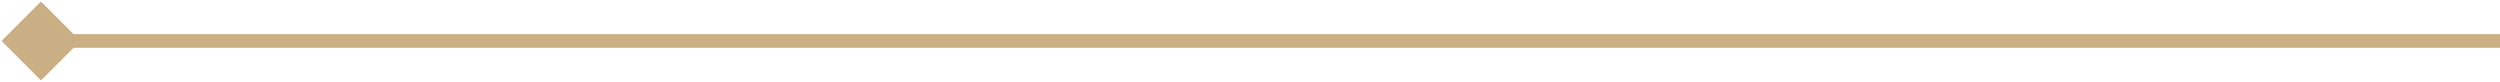 <?xml version="1.0" encoding="UTF-8"?> <svg xmlns="http://www.w3.org/2000/svg" width="366" height="12" viewBox="0 0 366 12" fill="none"><path d="M0.226 6L6 11.774L11.774 6L6 0.226L0.226 6ZM366 5L6 5L6 7L366 7L366 5Z" fill="#CAAE84"></path></svg> 